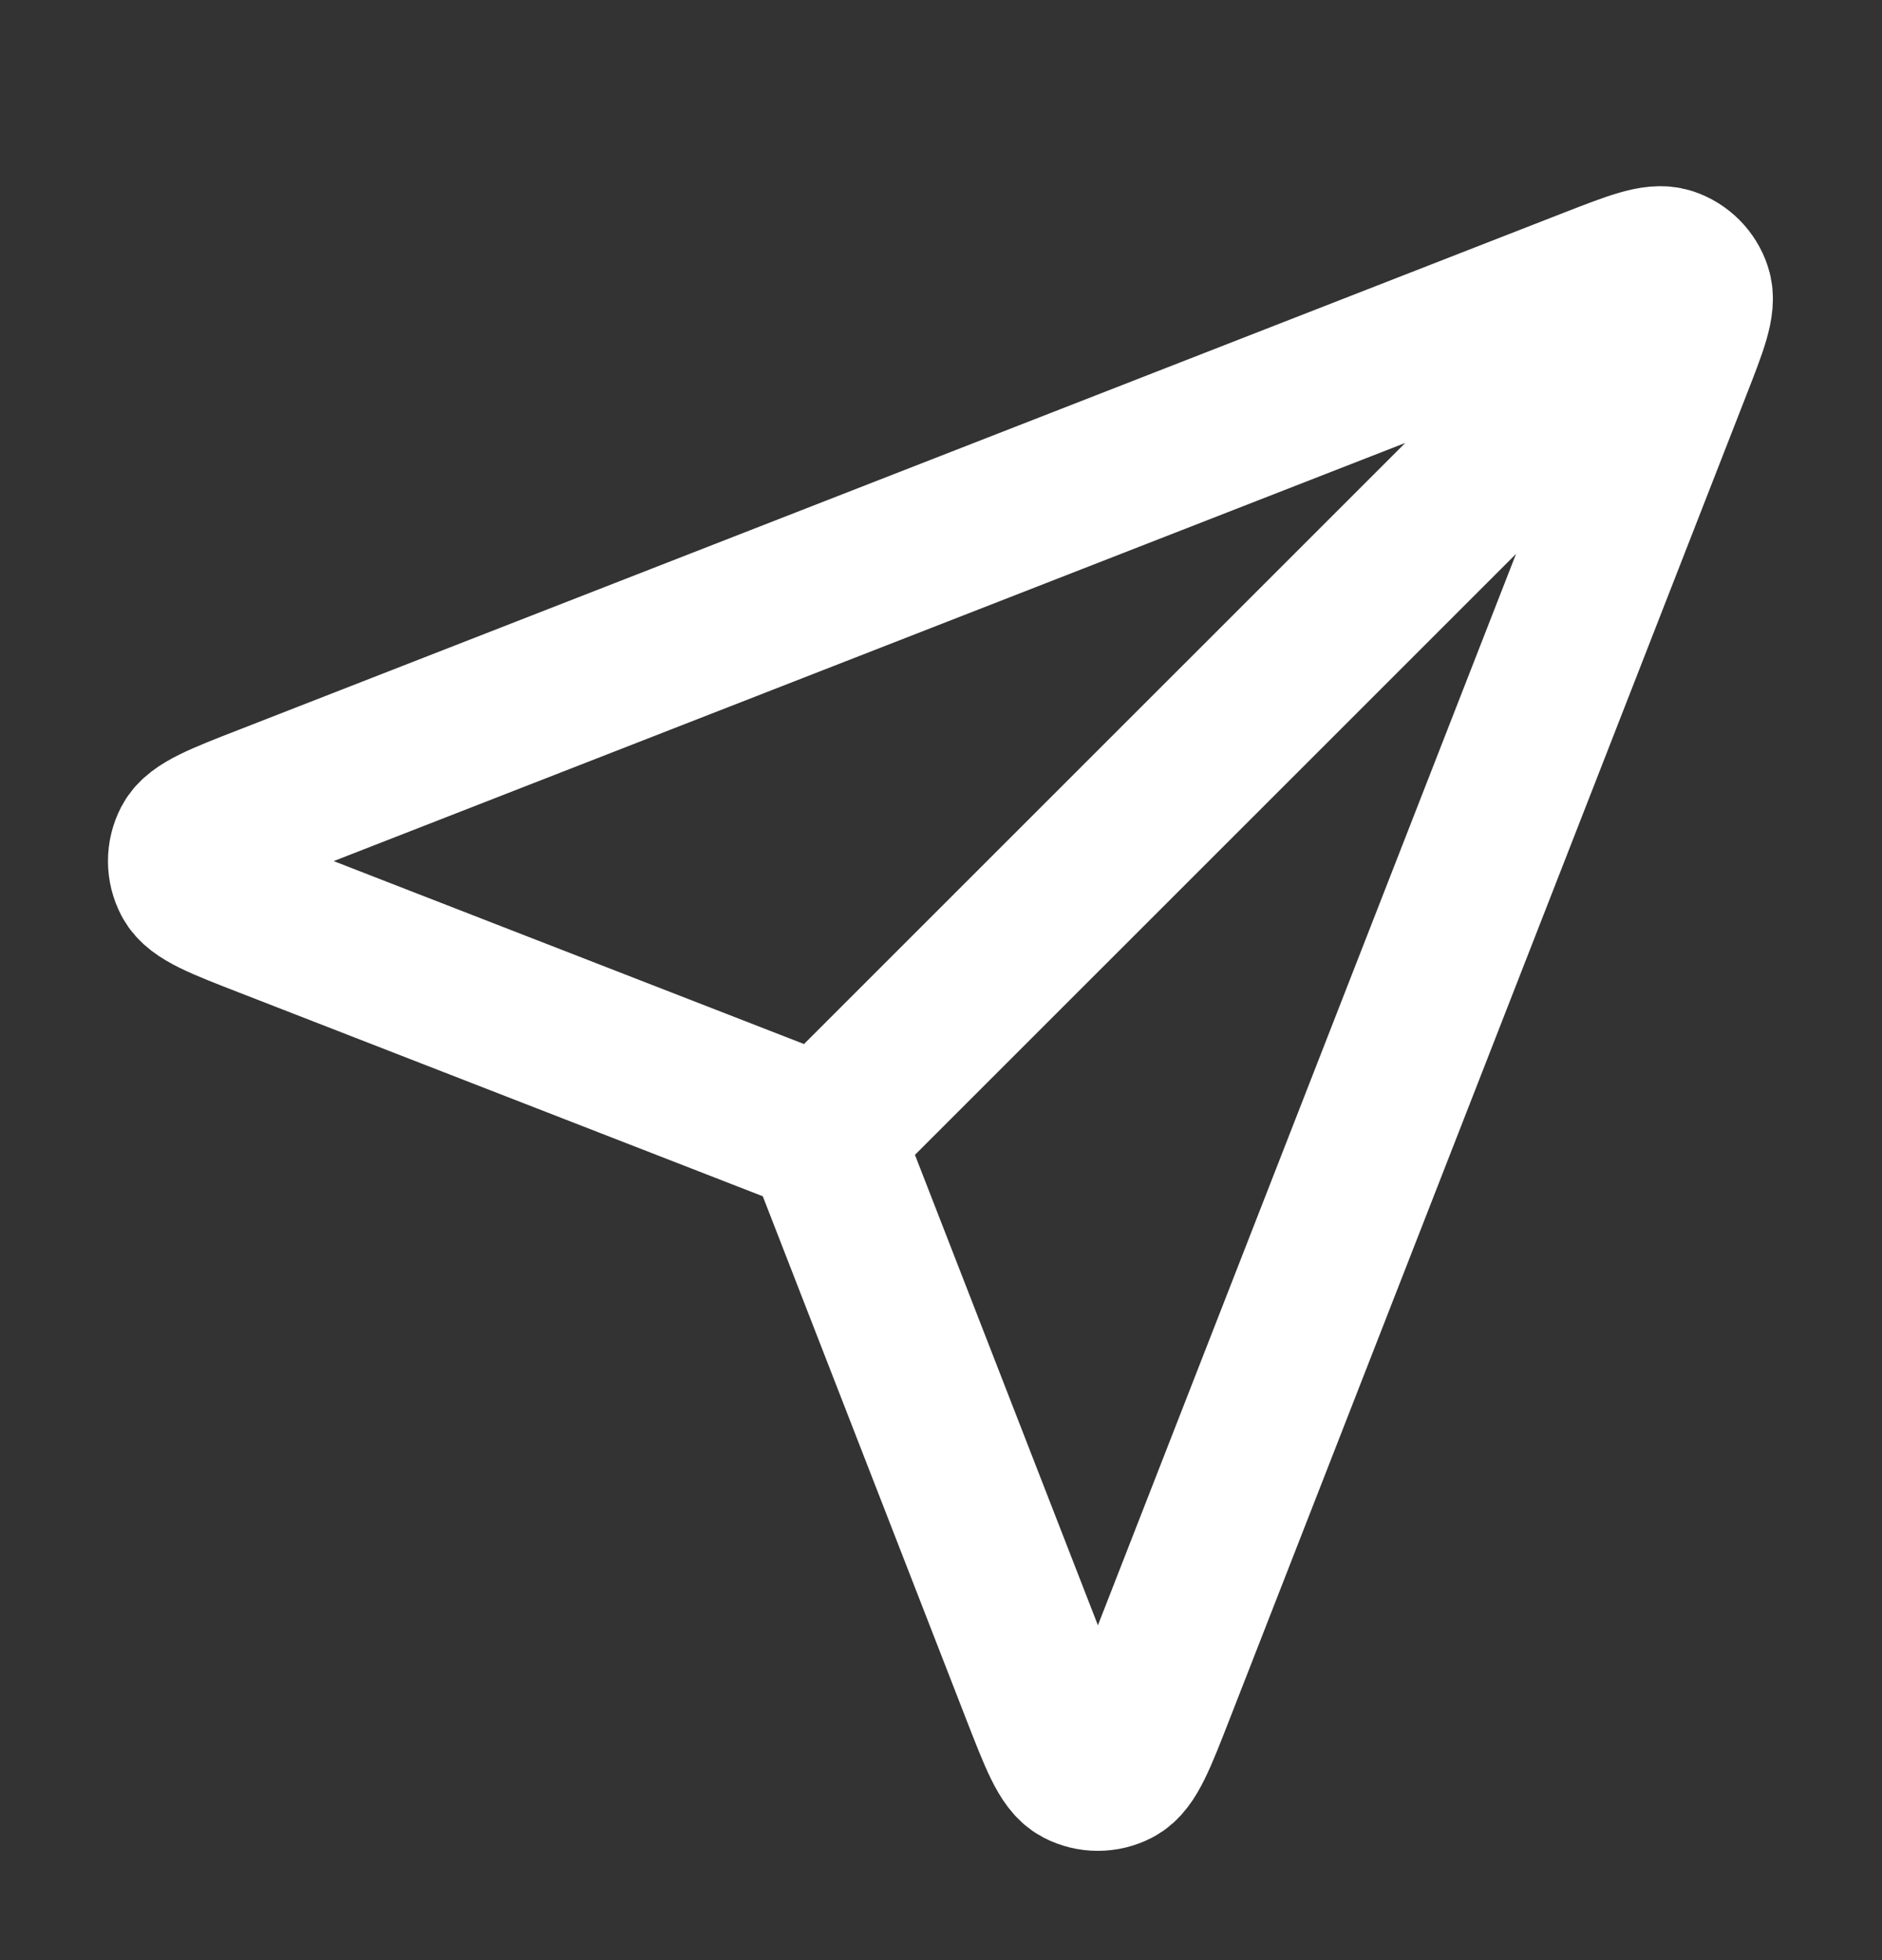<svg width="24" height="25" viewBox="0 0 24 25" fill="none" xmlns="http://www.w3.org/2000/svg">
<rect x="0" y="0" width="24" height="25" fill="#333333" stroke="none"/>
<path d="M10.499 14.484L21 3.984M10.627 14.812L13.255 21.57C13.487 22.166 13.602 22.463 13.769 22.55C13.914 22.625 14.086 22.625 14.231 22.55C14.398 22.464 14.514 22.166 14.746 21.571L21.336 4.683C21.546 4.146 21.651 3.877 21.593 3.706C21.544 3.557 21.427 3.44 21.278 3.39C21.106 3.333 20.837 3.438 20.3 3.647L3.413 10.238C2.817 10.47 2.52 10.586 2.433 10.753C2.358 10.897 2.358 11.07 2.434 11.214C2.52 11.381 2.818 11.497 3.413 11.728L10.171 14.357C10.292 14.403 10.353 14.427 10.404 14.463C10.449 14.495 10.488 14.535 10.52 14.58C10.557 14.631 10.58 14.691 10.627 14.812Z" stroke="white" stroke-width="2" stroke-linecap="round" stroke-linejoin="round"/>
</svg>
